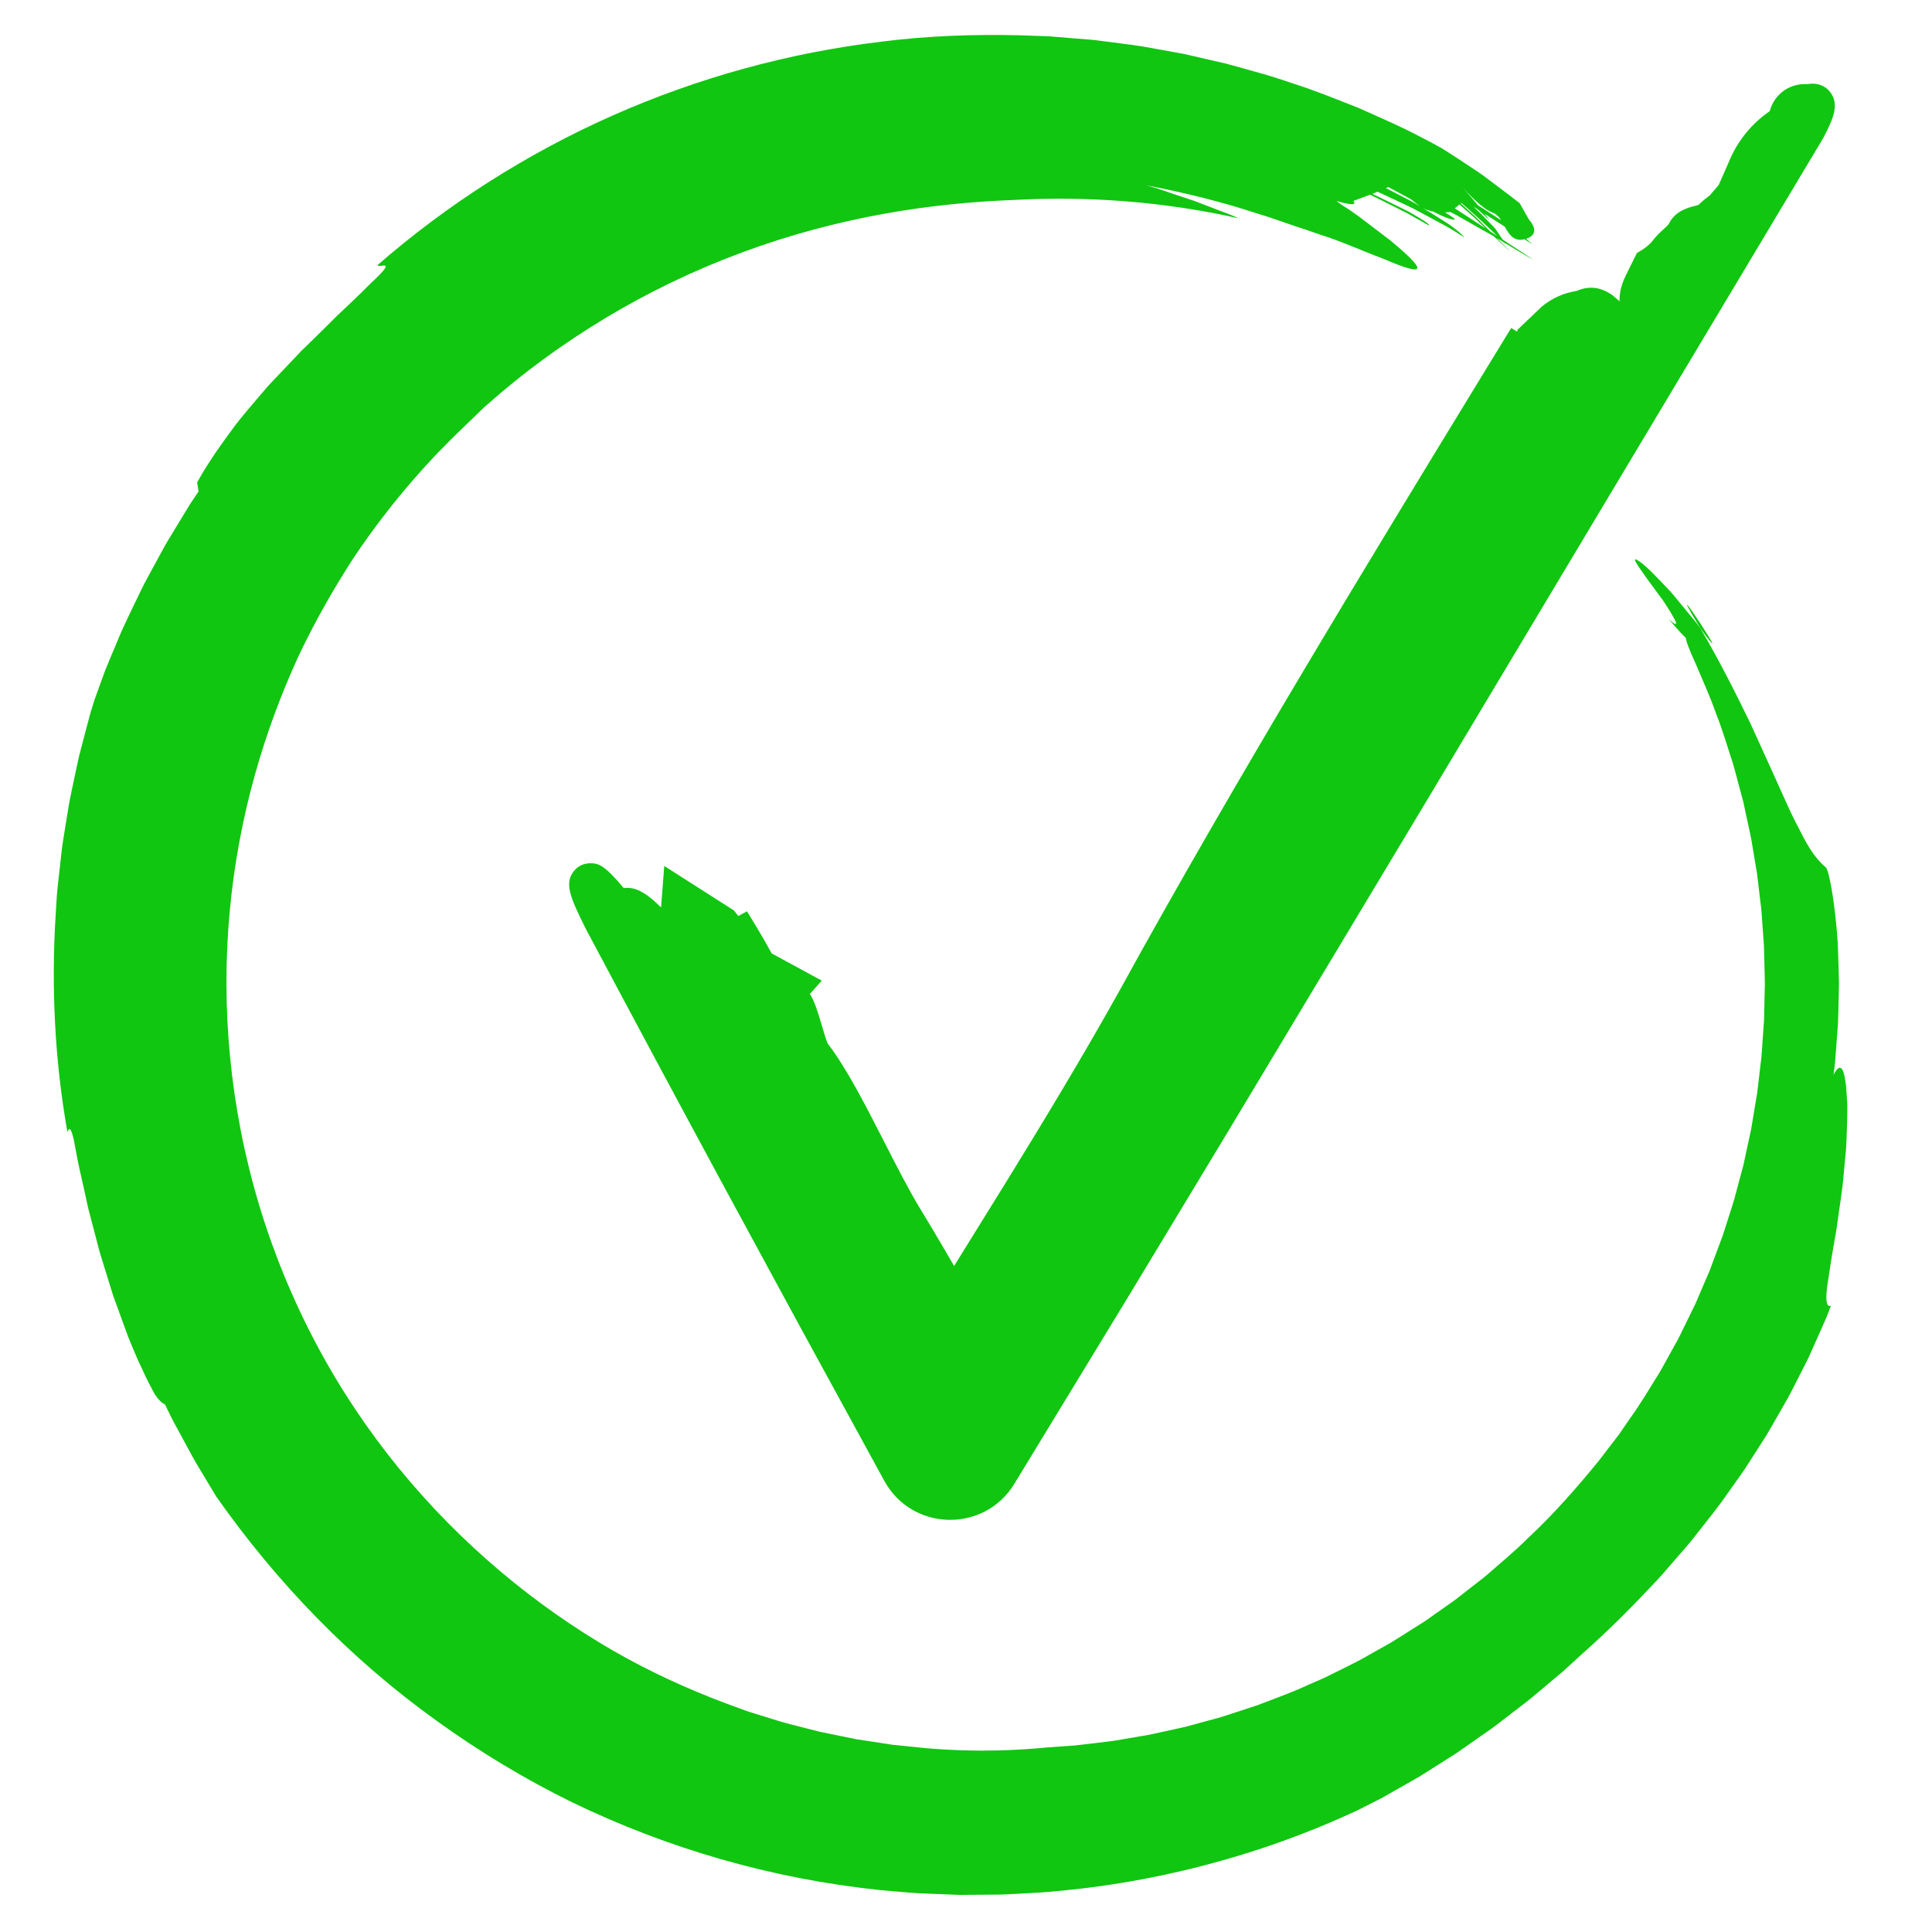 <?xml version="1.0" encoding="UTF-8"?>
<svg id="Ebene_1" xmlns="http://www.w3.org/2000/svg" version="1.1" viewBox="0 0 82 82">
  <!-- Generator: Adobe Illustrator 29.6.0, SVG Export Plug-In . SVG Version: 2.1.1 Build 207)  -->
  <defs>
    <style>
      .st0 {
        fill: #10c610;
      }
    </style>
  </defs>
  <path class="st0" d="M77.739,3.994c-.169-.278-.47-.444-.806-.444-.085,0-.16.01-.222.021h-.125c-.708,0-1.304.488-1.47,1.145-.753.516-1.341,1.23-1.701,2.068-.186.433-.381.871-.469,1.069l-.372.434c-.112.082-.297.226-.49.412-.04.013-.103.029-.148.04-.291.074-.832.213-1.1.749-.028.057-.126.146-.229.24-.138.126-.31.283-.47.496-.113.151-.339.319-.451.388l-.213.128-.477.968c-.226.459-.265.838-.257,1.078l-.327-.277-.056-.034c-.151-.092-.432-.264-.824-.264-.206,0-.409.045-.617.137-.547.083-1.056.313-1.487.673l-1.024.979-.012.076-.253-.155-.995,1.628c-.033.044-.062.091-.086.142-4.718,7.725-10.58,17.326-15.529,26.33-1.561,2.809-3.365,5.776-4.762,8.045l-2.272,3.667-.439-.755c-.351-.599-.699-1.182-1.034-1.733-.457-.753-.953-1.724-1.478-2.752-.799-1.564-1.624-3.181-2.415-4.202-.057-.119-.163-.479-.234-.72-.182-.62-.321-1.07-.521-1.386l.505-.563-2.126-1.156c-.222-.407-.43-.769-.631-1.1l-.418-.688-.368.201-.185-.236-2.958-1.889-.136,1.762c-.725-.728-1.134-.833-1.44-.833-.048,0-.096.003-.144.01-.832-.997-1.079-1.053-1.426-1.053-.309,0-.591.157-.753.419-.294.477-.125.985.572,2.369l.009.017c1.909,3.59,3.931,7.36,6.01,11.205l3.046,5.613,3.599,6.585c1.177,2.154,4.246,2.226,5.522.129l4.841-7.952,4.248-7.032,8.458-14.086,16.771-28.025.024-.044c.408-.784.652-1.337.342-1.848Z"/>
  <g>
    <path class="st0" d="M71.768,25.996c.138.226.271.449.399.668.074.101.148.204.225.307,1.113,1.48-1.442-2.428-.624-.974Z"/>
    <path class="st0" d="M78.363,46.196c-.083-.845-.242-1.171-.543-.573.013-.107.027-.215.041-.324.007-.055.014-.11.021-.166.004-.056.009-.112.013-.169.017-.226.035-.457.053-.692.018-.235.036-.473.054-.713.018-.24.016-.483.025-.726.006-.243.012-.486.018-.728.003-.121.006-.241.008-.361-.003-.12-.006-.239-.009-.358-.014-.475-.026-.938-.044-1.376-.119-1.751-.375-3.086-.509-3.199-.208-.171-.466-.448-.738-.901-.139-.226-.279-.496-.438-.815-.169-.317-.347-.685-.535-1.11-.385-.849-.861-1.919-1.474-3.253-.564-1.159-1.233-2.523-2.138-4.069-.06-.082-.119-.162-.18-.24-.141-.171-.278-.338-.41-.5-.133-.161-.261-.318-.385-.467-.124-.148-.238-.295-.362-.42-.48-.512-.861-.902-1.091-1.089-.403-.317-.419-.242-.24.03.043.064.096.142.156.231.057.084.121.176.191.274.14.196.301.414.462.631.08.108.16.217.238.322.078.105.143.216.209.316.129.202.237.379.305.509.137.259.111.328-.231.024.361.423.586.664.721.792.012.125.117.441.432,1.126.29.692.605,1.373.85,2.082.278.696.487,1.416.719,2.127.107.358.194.722.294,1.083l.145.541.117.548c.076.366.165.729.232,1.096l.184,1.105.047.276c.014.092.022.185.034.278l.066.556c.042.371.098.74.115,1.113l.08,1.116c.014.373.018.745.029,1.118.003.186.013.373.011.559l-.014.559-.012.559c-.005.186-.003.373-.021.558l-.078,1.115c-.007.093-.011.186-.021.279l-.033.277-.066.555-.065.555c-.018.185-.059.367-.086.551l-.182,1.101-.236,1.091c-.042.181-.072.365-.122.544l-.145.539-.143.539c-.047.18-.093.36-.154.536l-.339,1.063c-.052.179-.118.353-.185.526l-.195.522-.194.523c-.061.176-.144.343-.215.515l-.44,1.026-.49,1.003c-.083.167-.16.336-.247.501l-.271.488c-.183.324-.353.656-.545.975-.397.63-.77,1.276-1.209,1.88l-.317.461-.158.231c-.055.075-.114.148-.17.222l-.682.889c-.942,1.158-1.933,2.288-3.033,3.311-.529.534-1.112,1.007-1.675,1.504-.139.127-.292.235-.439.353l-.444.346-.443.348c-.147.117-.306.218-.458.328l-.922.649-.954.602c-.16.1-.317.203-.478.3l-.493.276c-.33.181-.653.376-.988.549l-1.012.504-.253.127c-.085.042-.173.076-.259.115l-.519.227c-.685.32-1.4.569-2.106.843-.358.125-.72.235-1.08.355-.181.058-.36.12-.542.174l-.55.149-.55.15c-.184.049-.365.105-.552.141-.371.082-.743.164-1.115.245-.185.045-.373.076-.561.107l-.564.095-.564.097c-.188.031-.379.047-.568.072-.379.044-.758.095-1.139.134-.381.027-.763.054-1.145.081-1.036.098-2.838.235-5.207.029-.295-.03-.6-.062-.913-.094-.157-.016-.315-.032-.476-.049-.16-.025-.322-.05-.485-.075-.328-.05-.664-.102-1.009-.154-.342-.065-.69-.141-1.047-.212-.178-.036-.359-.073-.541-.11-.18-.046-.362-.093-.545-.14-.366-.097-.743-.183-1.121-.294-.376-.117-.758-.235-1.147-.356-.097-.031-.196-.057-.292-.093-.096-.035-.193-.071-.29-.107-.194-.071-.39-.143-.587-.215-1.571-.59-3.201-1.323-4.813-2.253-1.609-.934-3.208-2.044-4.737-3.334-1.528-1.289-2.99-2.757-4.314-4.377-1.324-1.62-2.513-3.395-3.515-5.284-1.003-1.888-1.825-3.888-2.439-5.941-.614-2.053-1.021-4.159-1.223-6.253-.203-2.094-.201-4.175-.013-6.183.186-2.009.555-3.943,1.06-5.758.505-1.816,1.145-3.51,1.857-5.062.733-1.543,1.538-2.938,2.348-4.185,1.657-2.474,3.367-4.311,4.694-5.567.16-.155.32-.309.479-.463.161-.152.313-.314.484-.455,1.491-1.329,3.19-2.577,5.018-3.678,1.828-1.1,3.79-2.043,5.791-2.783,2-.743,4.036-1.283,5.997-1.638,1.962-.357,3.846-.529,5.554-.594,3.134-.172,6.381.068,9.55.782-.345-.16-.695-.279-1.035-.412-.17-.065-.339-.13-.505-.194-.167-.063-.33-.132-.496-.183-.331-.111-.652-.219-.964-.323-.156-.053-.31-.106-.462-.157-.153-.045-.304-.088-.451-.131,1.64.312,3.261.72,4.601,1.165.679.197,1.277.428,1.796.598.522.163.939.332,1.252.419.844.296,1.5.59,2.035.794.134.051.259.099.375.144.115.048.221.093.319.135.198.081.366.145.507.193.564.193.691.137.545-.08-.147-.215-.563-.599-1.094-1.036-.273-.208-.57-.433-.87-.662-.151-.115-.304-.231-.454-.346-.155-.109-.307-.217-.456-.321-.24-.143-.396-.253-.498-.342,1.04.308.708,0,.708,0l.714-.267c.351.168.699.349,1.077.536.108.054.219.11.332.167.057.028.114.057.172.086.056.032.114.064.172.097.232.131.476.269.736.416.091-.022-.269-.25-.836-.573-.289-.15-.634-.317-.998-.494-.182-.088-.37-.179-.558-.27l.22-.093c.005.003.011.005.016.008.139.066.279.131.419.197.28.131.561.263.842.394.28.133.549.286.823.429.272.147.542.293.811.438.267.149.52.316.776.475-.066-.092-.224-.232-.452-.406-.112-.09-.247-.179-.396-.274-.149-.096-.313-.198-.487-.305-.135-.081-.277-.167-.423-.255.135.07.282.114.427.141.449.232.786.365.924.339.039-.011-.131-.127-.415-.302.137-.004.228-.016.228-.016.087.045.174.09.259.134.083.048.165.095.247.142.326.185.636.361.928.527.14.078.276.154.407.227.225.212.445.419.66.614,0-.004-.007-.013-.009-.018-.157-.156-.335-.332-.524-.519.096.058.191.117.282.172.003.002.005.003.008.005.025.024.05.048.075.072-.009-.014-.019-.03-.028-.044.229.139.444.269.641.385.213.125.406.236.579.331.055.034-.519-.341-1.31-.858-.097-.15-.203-.308-.316-.471-.191-.198-.382-.396-.574-.595-.115-.114-.234-.225-.354-.335.064.041.128.082.192.123.167.148.333.298.491.457-.064-.087-.129-.177-.196-.268.302.194.59.379.851.545.179.326.379.641.83.53h0c.228.144.356.224.34.21-.084-.072-.175-.15-.27-.23.039-.012.073-.026.105-.04.1.064.15.095.135.084-.041-.03-.082-.06-.123-.09.51-.245.01-.763.01-.763l-.388-.686c.009.003.007,0-.007-.013-.32-.255-.641-.491-.949-.725-.155-.116-.307-.231-.457-.343-.149-.113-.297-.222-.448-.319-.298-.2-.585-.389-.859-.566-.137-.088-.271-.173-.4-.256-.065-.041-.129-.081-.192-.121-.065-.036-.128-.072-.191-.107-.251-.139-.486-.263-.703-.372-.206-.11-.414-.215-.623-.317h-.001s0,0,0,0c-.671-.327-1.359-.622-2.041-.929-.914-.356-1.823-.733-2.761-1.028-.466-.156-.93-.318-1.406-.443-.473-.132-.945-.271-1.421-.396l-1.438-.332-.36-.082-.363-.067-.726-.131-.727-.13c-.243-.041-.488-.067-.731-.101l-.732-.095-.366-.047-.183-.023-.184-.015-1.473-.12c-.245-.024-.492-.029-.738-.038l-.739-.025c-1.97-.047-3.948.021-5.907.274-3.921.469-7.776,1.532-11.394,3.136-3.616,1.606-6.996,3.754-9.97,6.349.083.136.817-.288-.118.612-.191.169-.362.355-.541.527-.179.173-.356.344-.531.513-.178.167-.354.332-.528.496-.169.169-.338.337-.505.504-.335.333-.669.658-1.003.981-.32.337-.637.671-.955,1.006-.158.168-.32.334-.476.505-.151.176-.301.352-.453.529-.3.356-.608.712-.9,1.087-.564.766-1.145,1.556-1.642,2.458.022.125.04.256.06.384-.11.164-.221.329-.332.494-.107.168-.208.339-.312.51-.208.342-.416.686-.626,1.031-.108.171-.202.35-.299.528-.097.178-.194.357-.292.536-.097.179-.195.359-.293.539-.098.18-.197.361-.283.547-.352.743-.736,1.483-1.046,2.26-.161.386-.328.772-.485,1.163-.144.396-.289.793-.433,1.192l-.176.559-.151.565-.297,1.131c-.053.188-.091.379-.132.569l-.121.571c-.077.381-.167.76-.232,1.144l-.186,1.151-.091.575-.066.579-.128,1.157c-.024.192-.034.386-.047.58l-.036.58c-.192,3.093-.039,6.198.499,9.23.065-.173.137-.259.272.336.059.313.121.64.186.982.076.339.155.691.236,1.055.04.182.08.367.121.555.021.094.041.188.062.284.025.094.05.189.075.285.1.383.202.775.307,1.176.096.403.231.805.356,1.216.064.206.128.413.192.622.065.208.126.42.206.627.151.416.305.838.459,1.262l.117.319c.041.106.087.21.131.315.089.21.178.42.267.631.115.245.23.49.344.734.113.244.247.478.368.714.234.349.361.405.439.44.09.185.179.367.267.547.087.18.188.35.279.523.186.343.367.677.544,1.003.17.33.367.634.546.939.182.304.36.601.535.892,2.571,3.665,5.715,6.914,9.361,9.528,1.817,1.312,3.747,2.477,5.769,3.469,2.029.98,4.145,1.789,6.322,2.412,2.177.623,4.415,1.06,6.683,1.299.569.047,1.136.108,1.706.142.571.023,1.142.045,1.715.068.572-.004,1.146-.009,1.72-.013.574-.02,1.148-.059,1.722-.089,4.592-.338,9.176-1.499,13.455-3.491l.668-.338.333-.169.325-.185c.433-.246.865-.492,1.297-.737.419-.265.837-.53,1.255-.795l.312-.198.303-.211c.202-.141.403-.282.604-.423.201-.14.402-.28.602-.42.197-.144.388-.297.582-.444.193-.148.386-.296.578-.444.191-.149.388-.29.57-.45.37-.31.738-.619,1.105-.927.187-.149.358-.316.535-.476.176-.16.351-.32.526-.48,1.051-.928,2.106-1.992,3.159-3.119.263-.283.509-.583.768-.877.128-.148.257-.296.385-.444l.193-.223.183-.232c.483-.623.995-1.233,1.441-1.889.229-.324.464-.644.687-.97.214-.333.427-.665.639-.996.106-.165.212-.33.317-.495.098-.169.195-.338.292-.506.193-.337.385-.672.576-1.004.186-.334.349-.677.522-1.01.085-.167.169-.334.253-.499.042-.083.084-.165.125-.247.038-.084.076-.168.113-.251.149-.334.296-.664.44-.988.072-.163.142-.324.213-.484.063-.163.125-.324.186-.484-.142.058-.198-.09-.193-.385.002-.148.02-.332.05-.546.029-.214.077-.456.112-.728.04-.271.088-.564.142-.874.052-.31.121-.633.161-.975.089-.681.219-1.391.272-2.101.033-.352.066-.701.098-1.039.021-.339.029-.669.039-.979.009-.31.015-.602.014-.869-.012-.268-.028-.512-.049-.722ZM62.026,7.89s0,0-.001-.001h0s.001.001.001.001ZM59.191,7.829s0,0,0,0h0ZM59.971,8.579c-.103-.054-.207-.109-.313-.164-.274-.141-.554-.286-.835-.432l.103-.043c.292.16.578.315.85.459.04.021.078.041.117.062.123.103.251.204.373.293-.097-.057-.196-.116-.296-.175ZM61.747,8.841l.199-.164c.206.183.413.367.615.547.167.159.331.316.494.471-.428-.279-.88-.574-1.308-.854ZM63.552,10.019c-.1-.066-.204-.133-.309-.202-.283-.28-.573-.588-.89-.864-.119-.107-.236-.214-.353-.32l.025-.02c.521.456,1.03.926,1.528,1.406ZM63.615,9.208c.035.042.067.089.098.138-.305-.196-.642-.414-.99-.638-.083-.099-.167-.2-.254-.303-.128-.15-.261-.305-.398-.462.183.207.866.957,1.305,1.091.069.021.129.061.184.114-.061-.039-.123-.077-.184-.114.082.059.161.117.239.174ZM59.63,5.633l-.002.005c-.005-.006-.005-.007.002-.005Z"/>
  </g>
</svg>